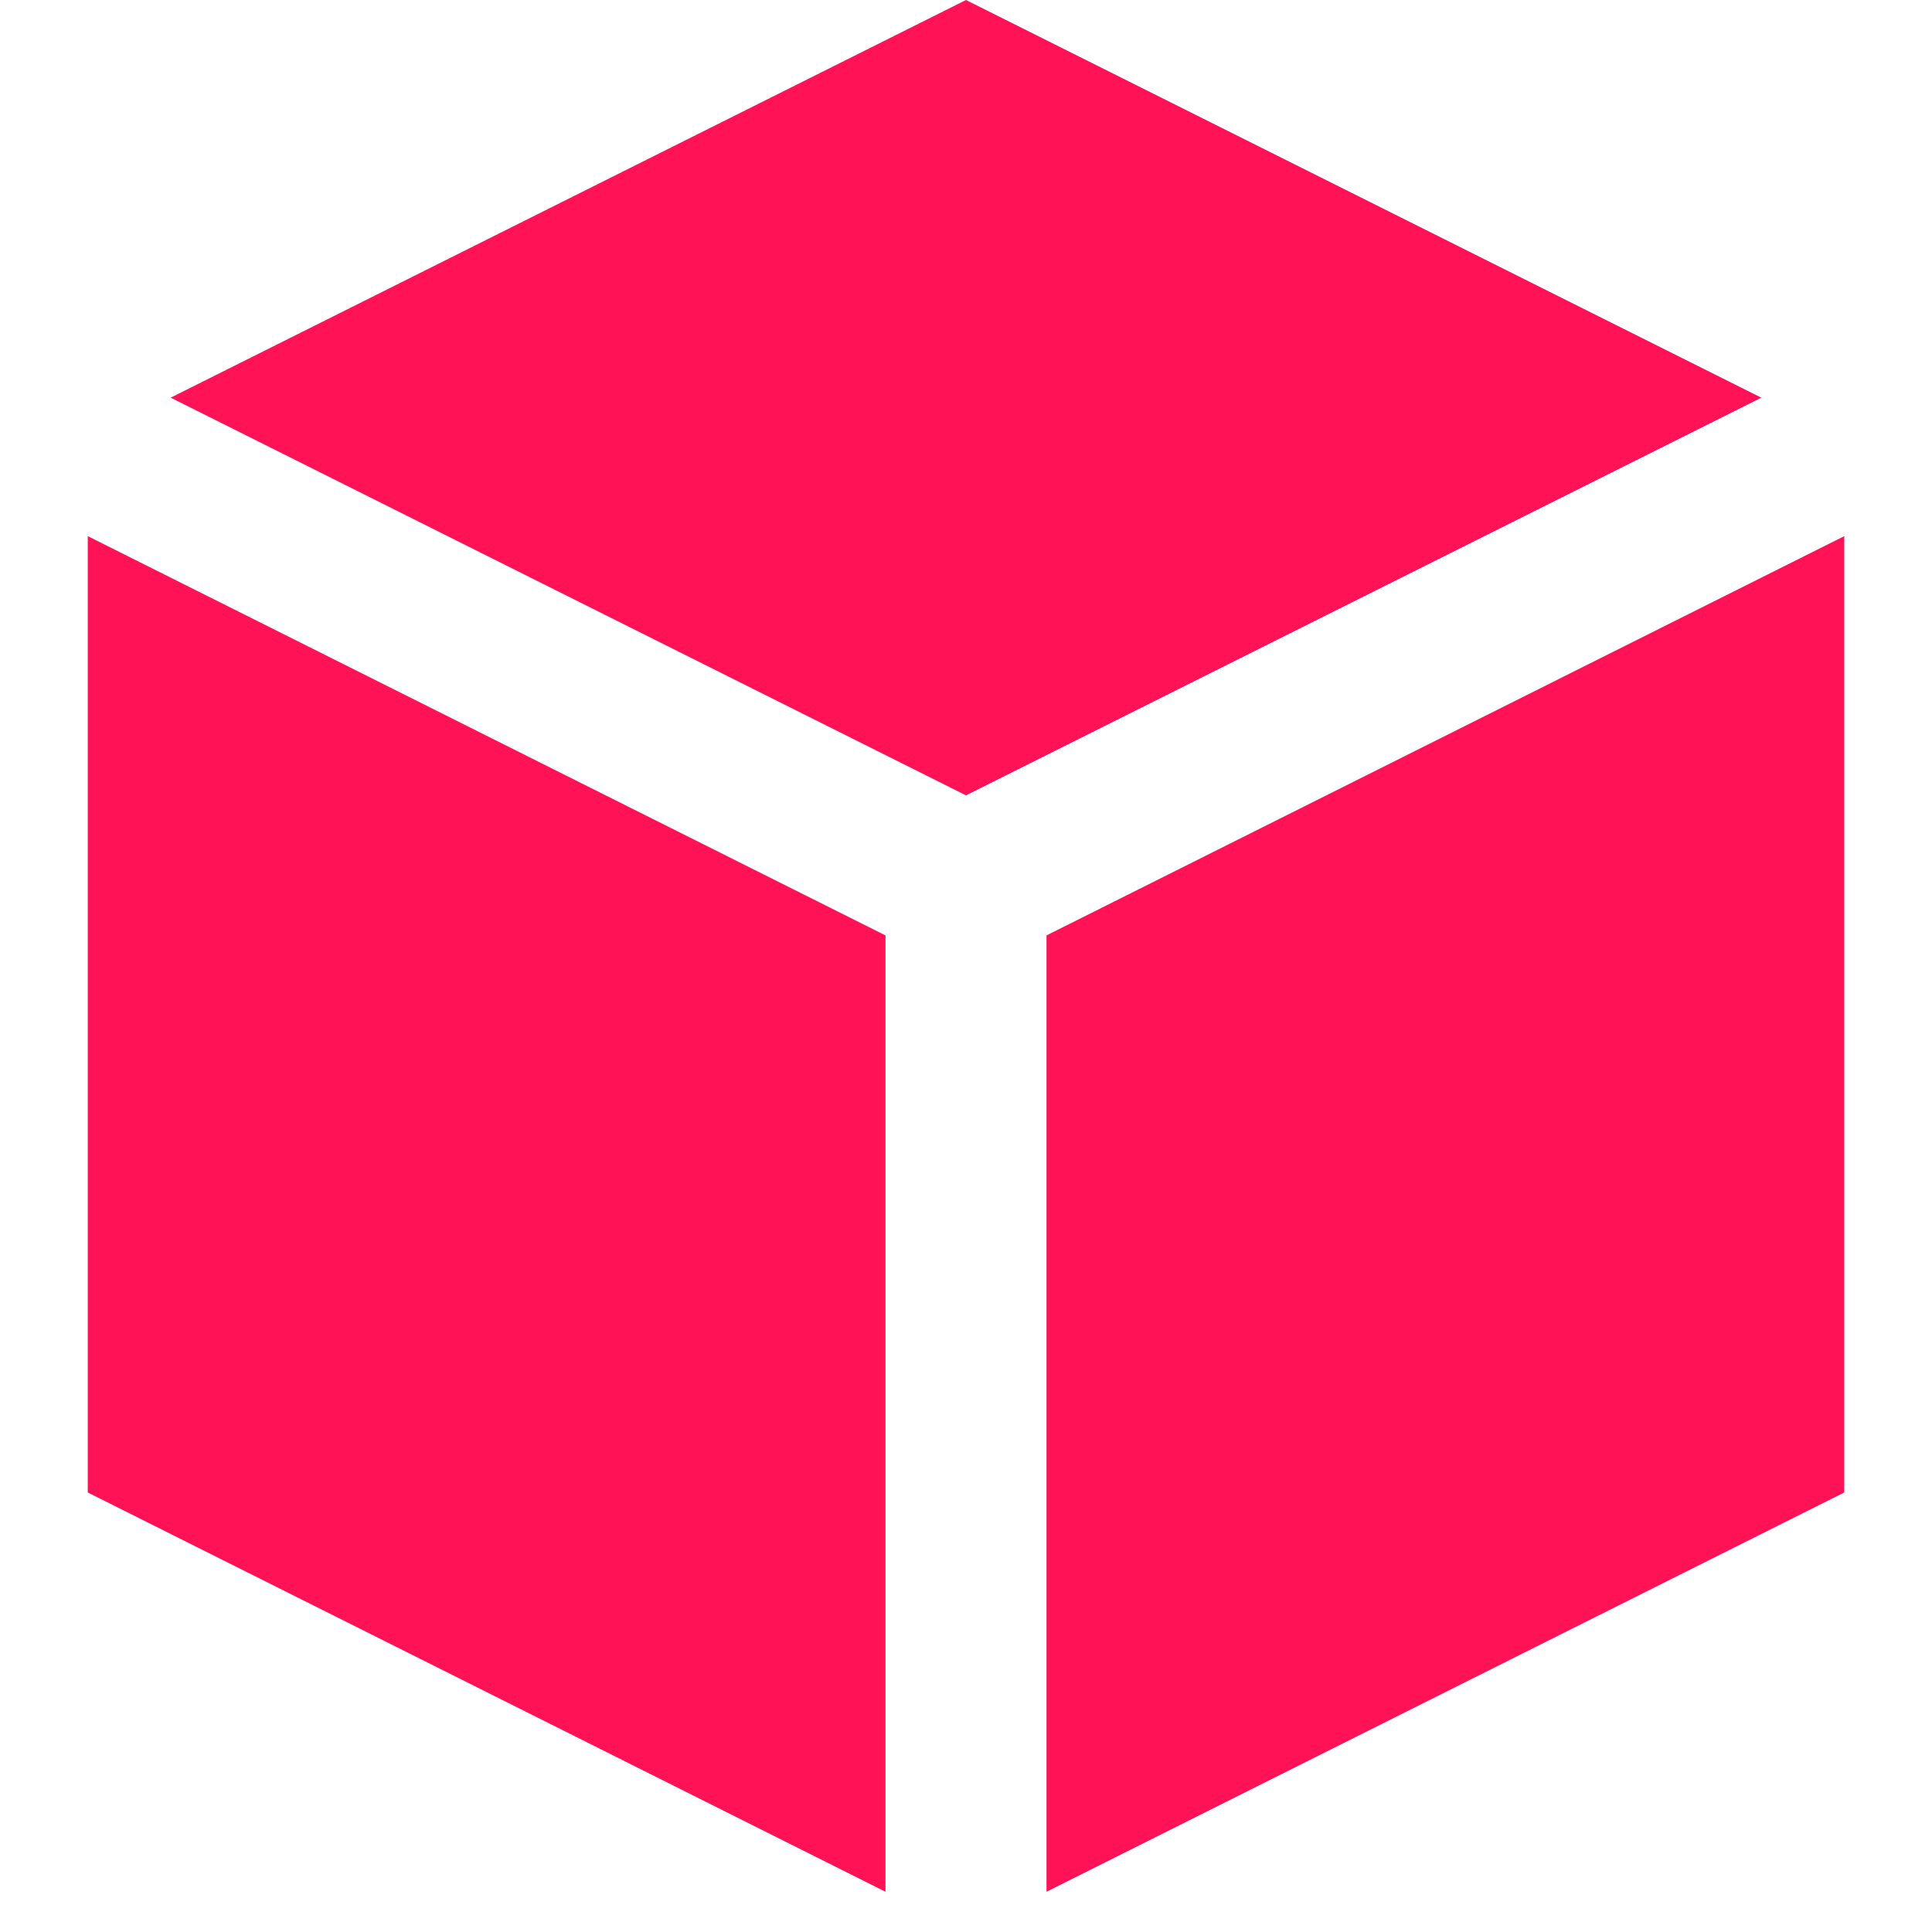  <svg
    fill="#FF1256"
    width="800px"
    height="800px"
    version="1.1"
    id="Filled_Icons"
    xmlns="http://www.w3.org/2000/svg"
    xmlnsXlink="http://www.w3.org/1999/xlink"
    x="0px"
    y="0px"
    viewBox="0 0 24 24"
    enableBackground="new 0 0 24 24"
    xmlSpace="preserve"
  >
    <g id="Continuous-Integration-Filled">
      <path
        d="M22.91,6.66v11.88L13,23.5V11.62L22.91,6.66z M12,9.88l9.88-4.94L12,0L2.12,4.94L12,9.88z M11,11.62L1.09,6.66v11.88
      L11,23.5V11.62z"
      />
    </g>
  </svg>